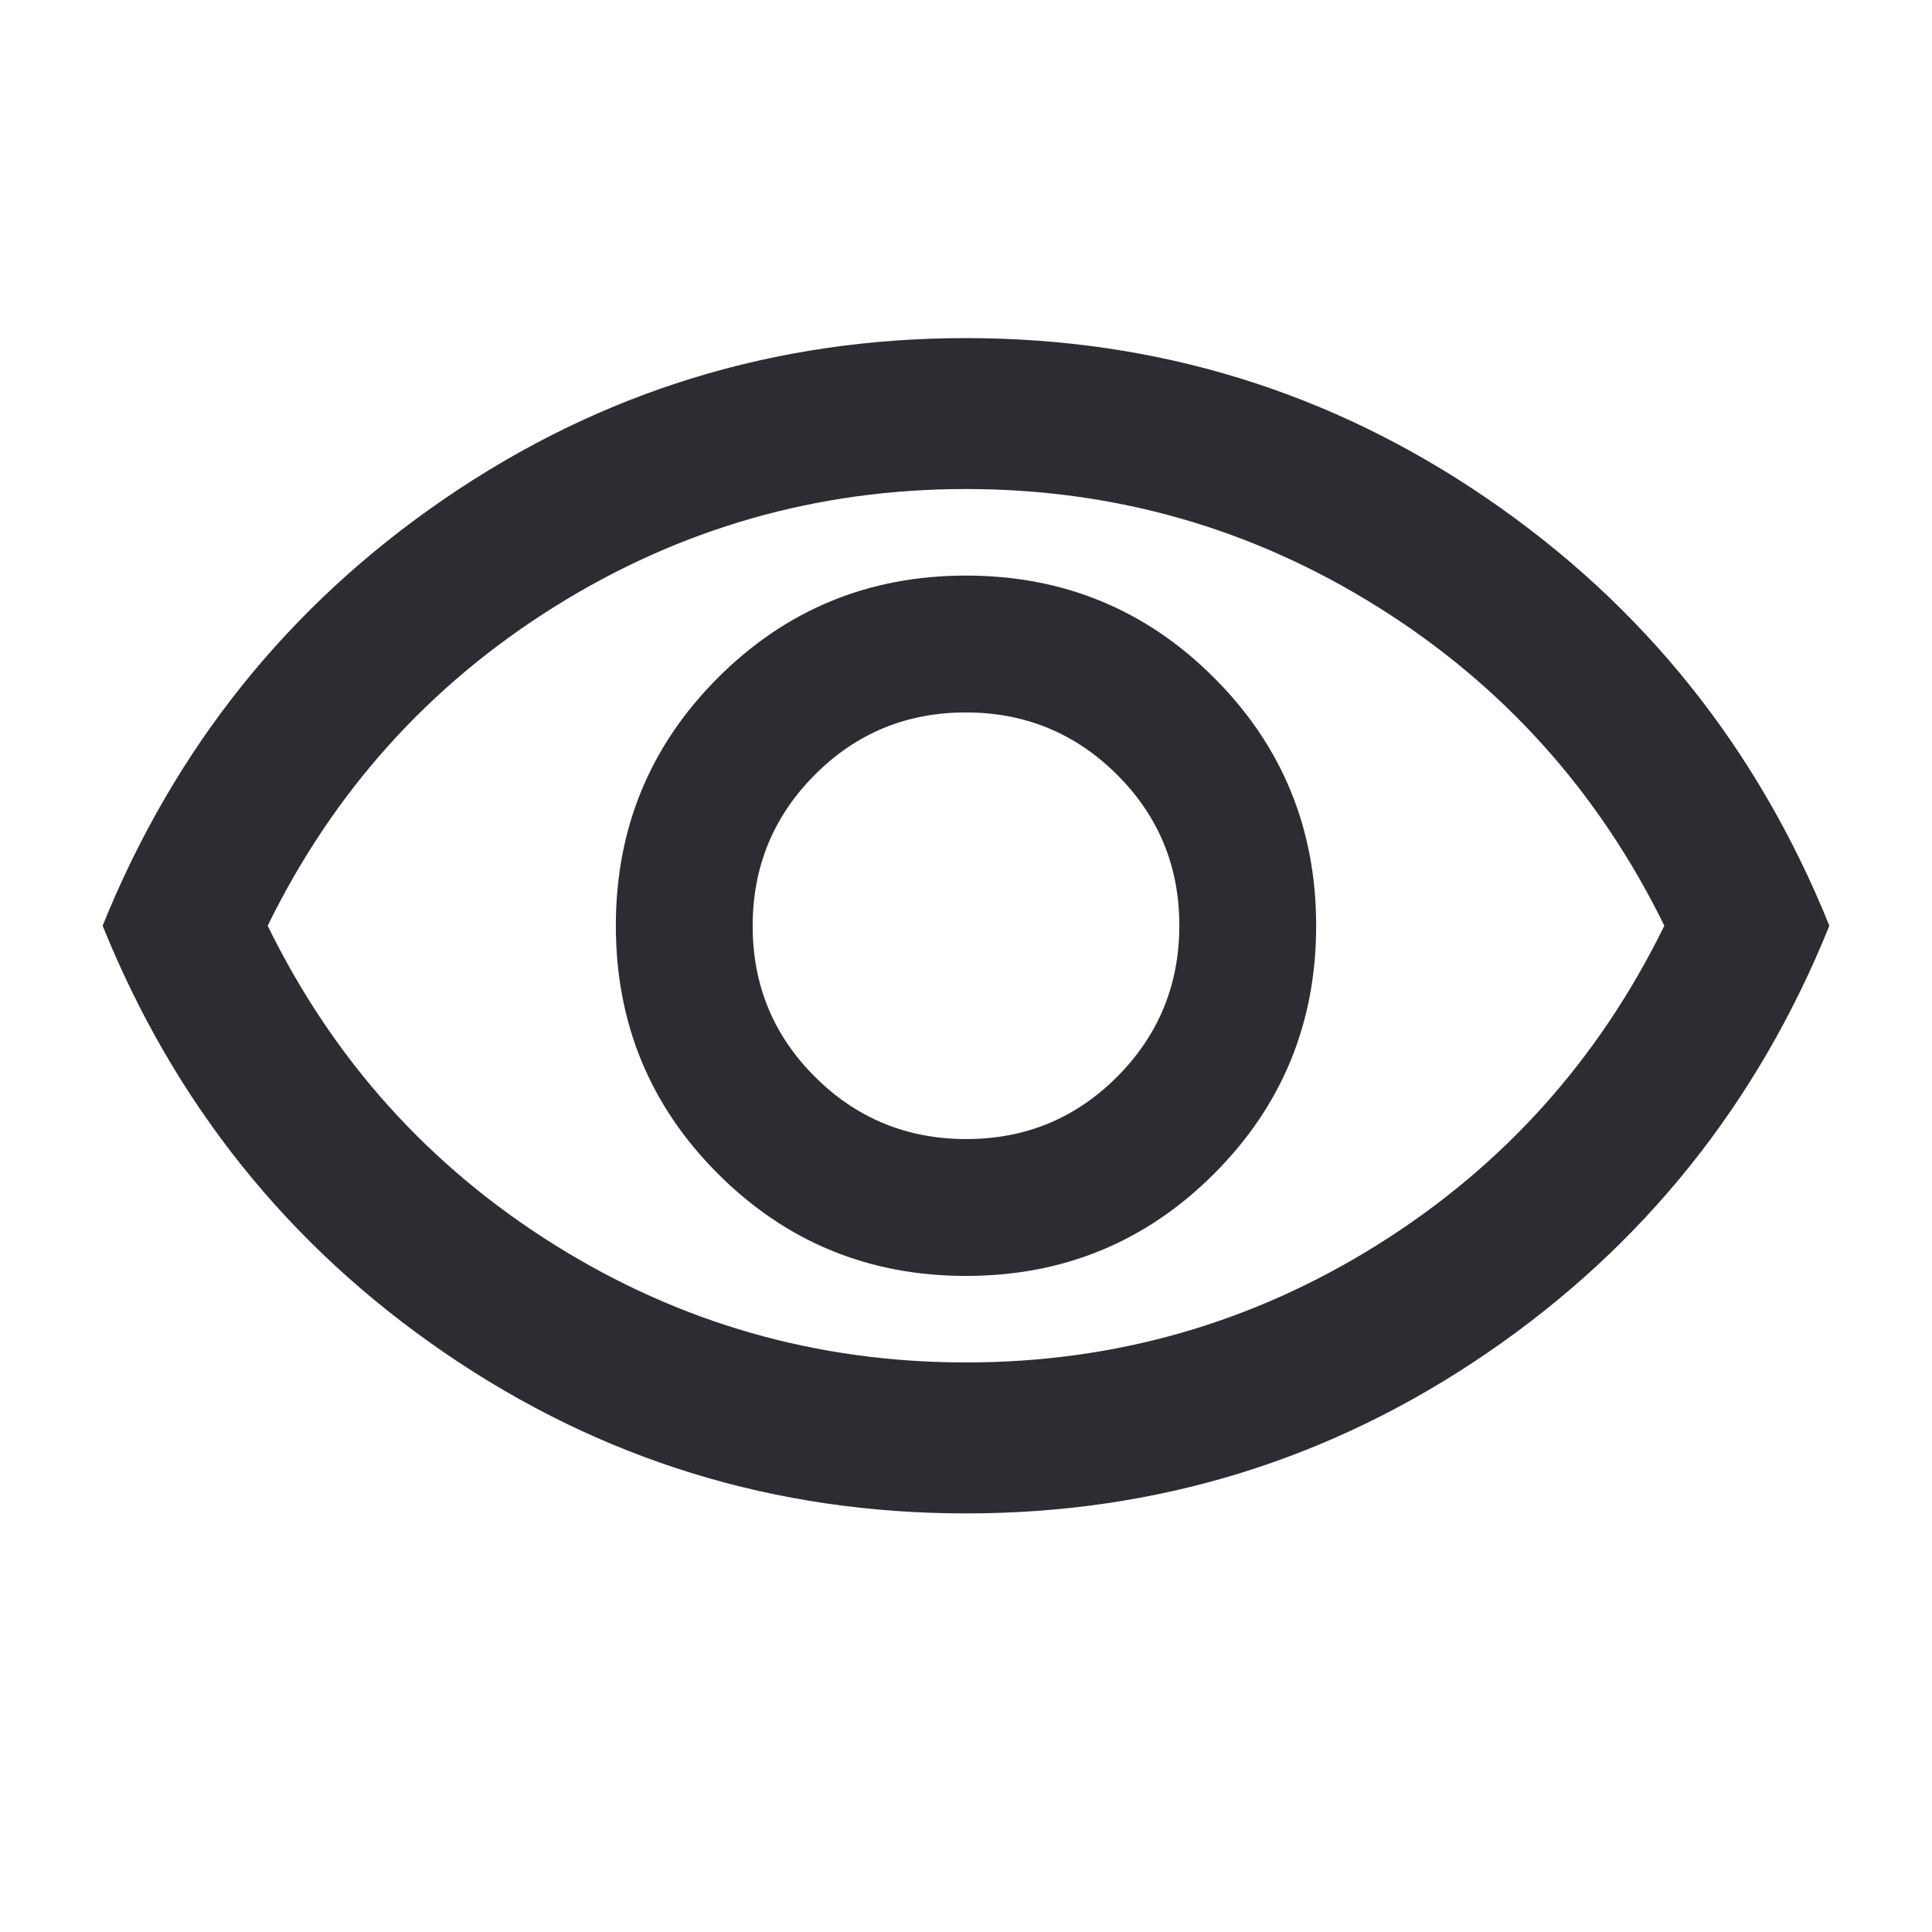 <svg width="50" height="50" viewBox="0 0 50 50" fill="none" xmlns="http://www.w3.org/2000/svg">
<path d="M25 33.021C27.517 33.021 29.657 32.14 31.419 30.378C33.181 28.616 34.062 26.476 34.062 23.958C34.062 21.441 33.181 19.301 31.419 17.539C29.657 15.777 27.517 14.896 25 14.896C22.483 14.896 20.343 15.777 18.581 17.539C16.819 19.301 15.938 21.441 15.938 23.958C15.938 26.476 16.819 28.616 18.581 30.378C20.343 32.14 22.483 33.021 25 33.021ZM25.006 29.479C23.474 29.479 22.17 28.943 21.094 27.871C20.017 26.799 19.479 25.497 19.479 23.965C19.479 22.433 20.015 21.128 21.087 20.052C22.16 18.976 23.462 18.438 24.994 18.438C26.526 18.438 27.83 18.974 28.906 20.046C29.983 21.118 30.521 22.42 30.521 23.952C30.521 25.484 29.985 26.788 28.913 27.865C27.84 28.941 26.538 29.479 25.006 29.479ZM25 39.167C20.052 39.167 15.556 37.782 11.51 35.013C7.465 32.244 4.514 28.559 2.656 23.958C4.514 19.358 7.465 15.673 11.51 12.904C15.556 10.134 20.052 8.75 25 8.75C29.948 8.75 34.444 10.134 38.49 12.904C42.535 15.673 45.486 19.358 47.344 23.958C45.486 28.559 42.535 32.244 38.49 35.013C34.444 37.782 29.948 39.167 25 39.167ZM25 35.26C28.854 35.26 32.404 34.245 35.651 32.214C38.898 30.182 41.371 27.431 43.073 23.958C41.371 20.486 38.898 17.734 35.651 15.703C32.404 13.672 28.854 12.656 25 12.656C21.146 12.656 17.596 13.672 14.349 15.703C11.102 17.734 8.628 20.486 6.927 23.958C8.628 27.431 11.102 30.182 14.349 32.214C17.596 34.245 21.146 35.26 25 35.26Z" fill="#2D2C32"/>
</svg>
